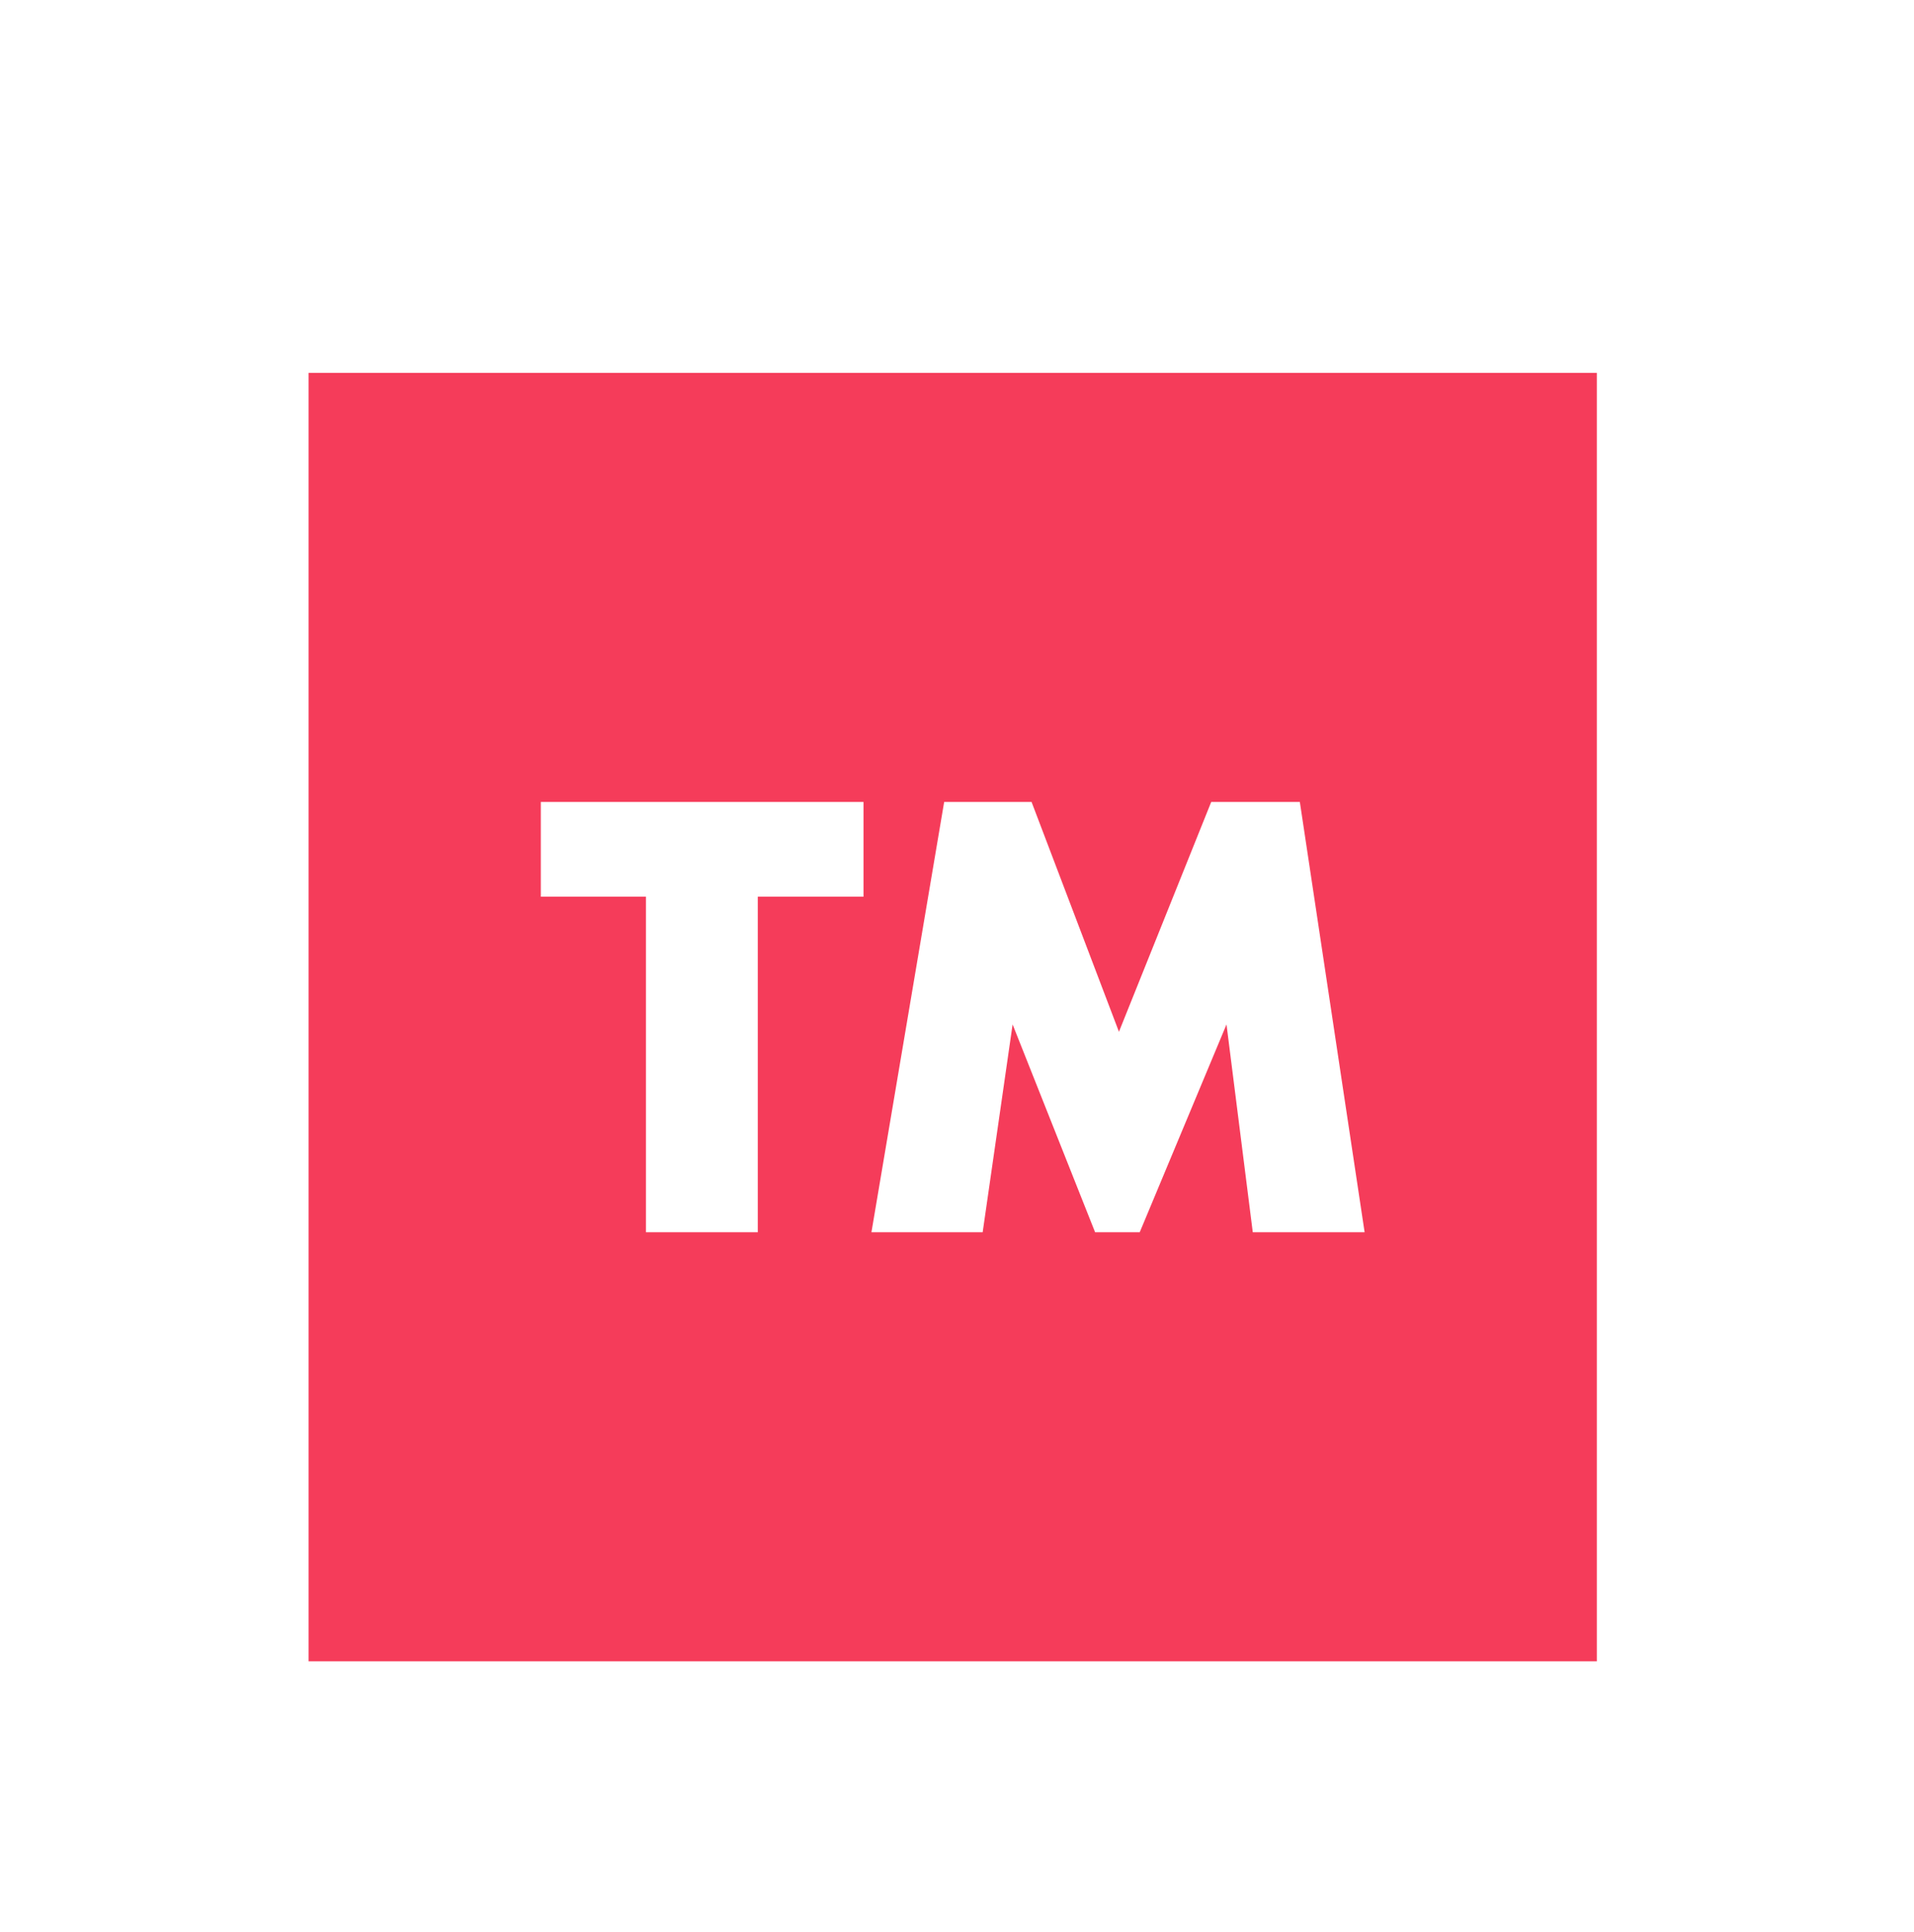 <?xml version="1.0" encoding="UTF-8"?>
<svg id="Layer_2" xmlns="http://www.w3.org/2000/svg" version="1.1" viewBox="0 0 313.2 316.1">
  <!-- Generator: Adobe Illustrator 29.3.0, SVG Export Plug-In . SVG Version: 2.1.0 Build 146)  -->
  <defs>
    <style>
      .st0 {
        fill: none;
      }

      .st1 {
        fill: #f53c5a;
      }
    </style>
  </defs>
  <g id="Logo">
    <path class="st1" d="M50.5,61v210.8h210.8V61s-210.8,0-210.8,0ZM141.2,146.7h-17.2v54.9h-18.3v-54.9h-17.2v-15.5h52.8v15.5ZM205,201.6l-4.3-34-14.2,34h-7.3l-13.5-34-4.9,34h-18.2l11.9-70.4h14.3l14.3,37.6,15.1-37.6h14.5l10.6,70.4h-18.3Z"/>
    <rect class="st0" width="313.2" height="316.1"/>
  </g>
</svg>